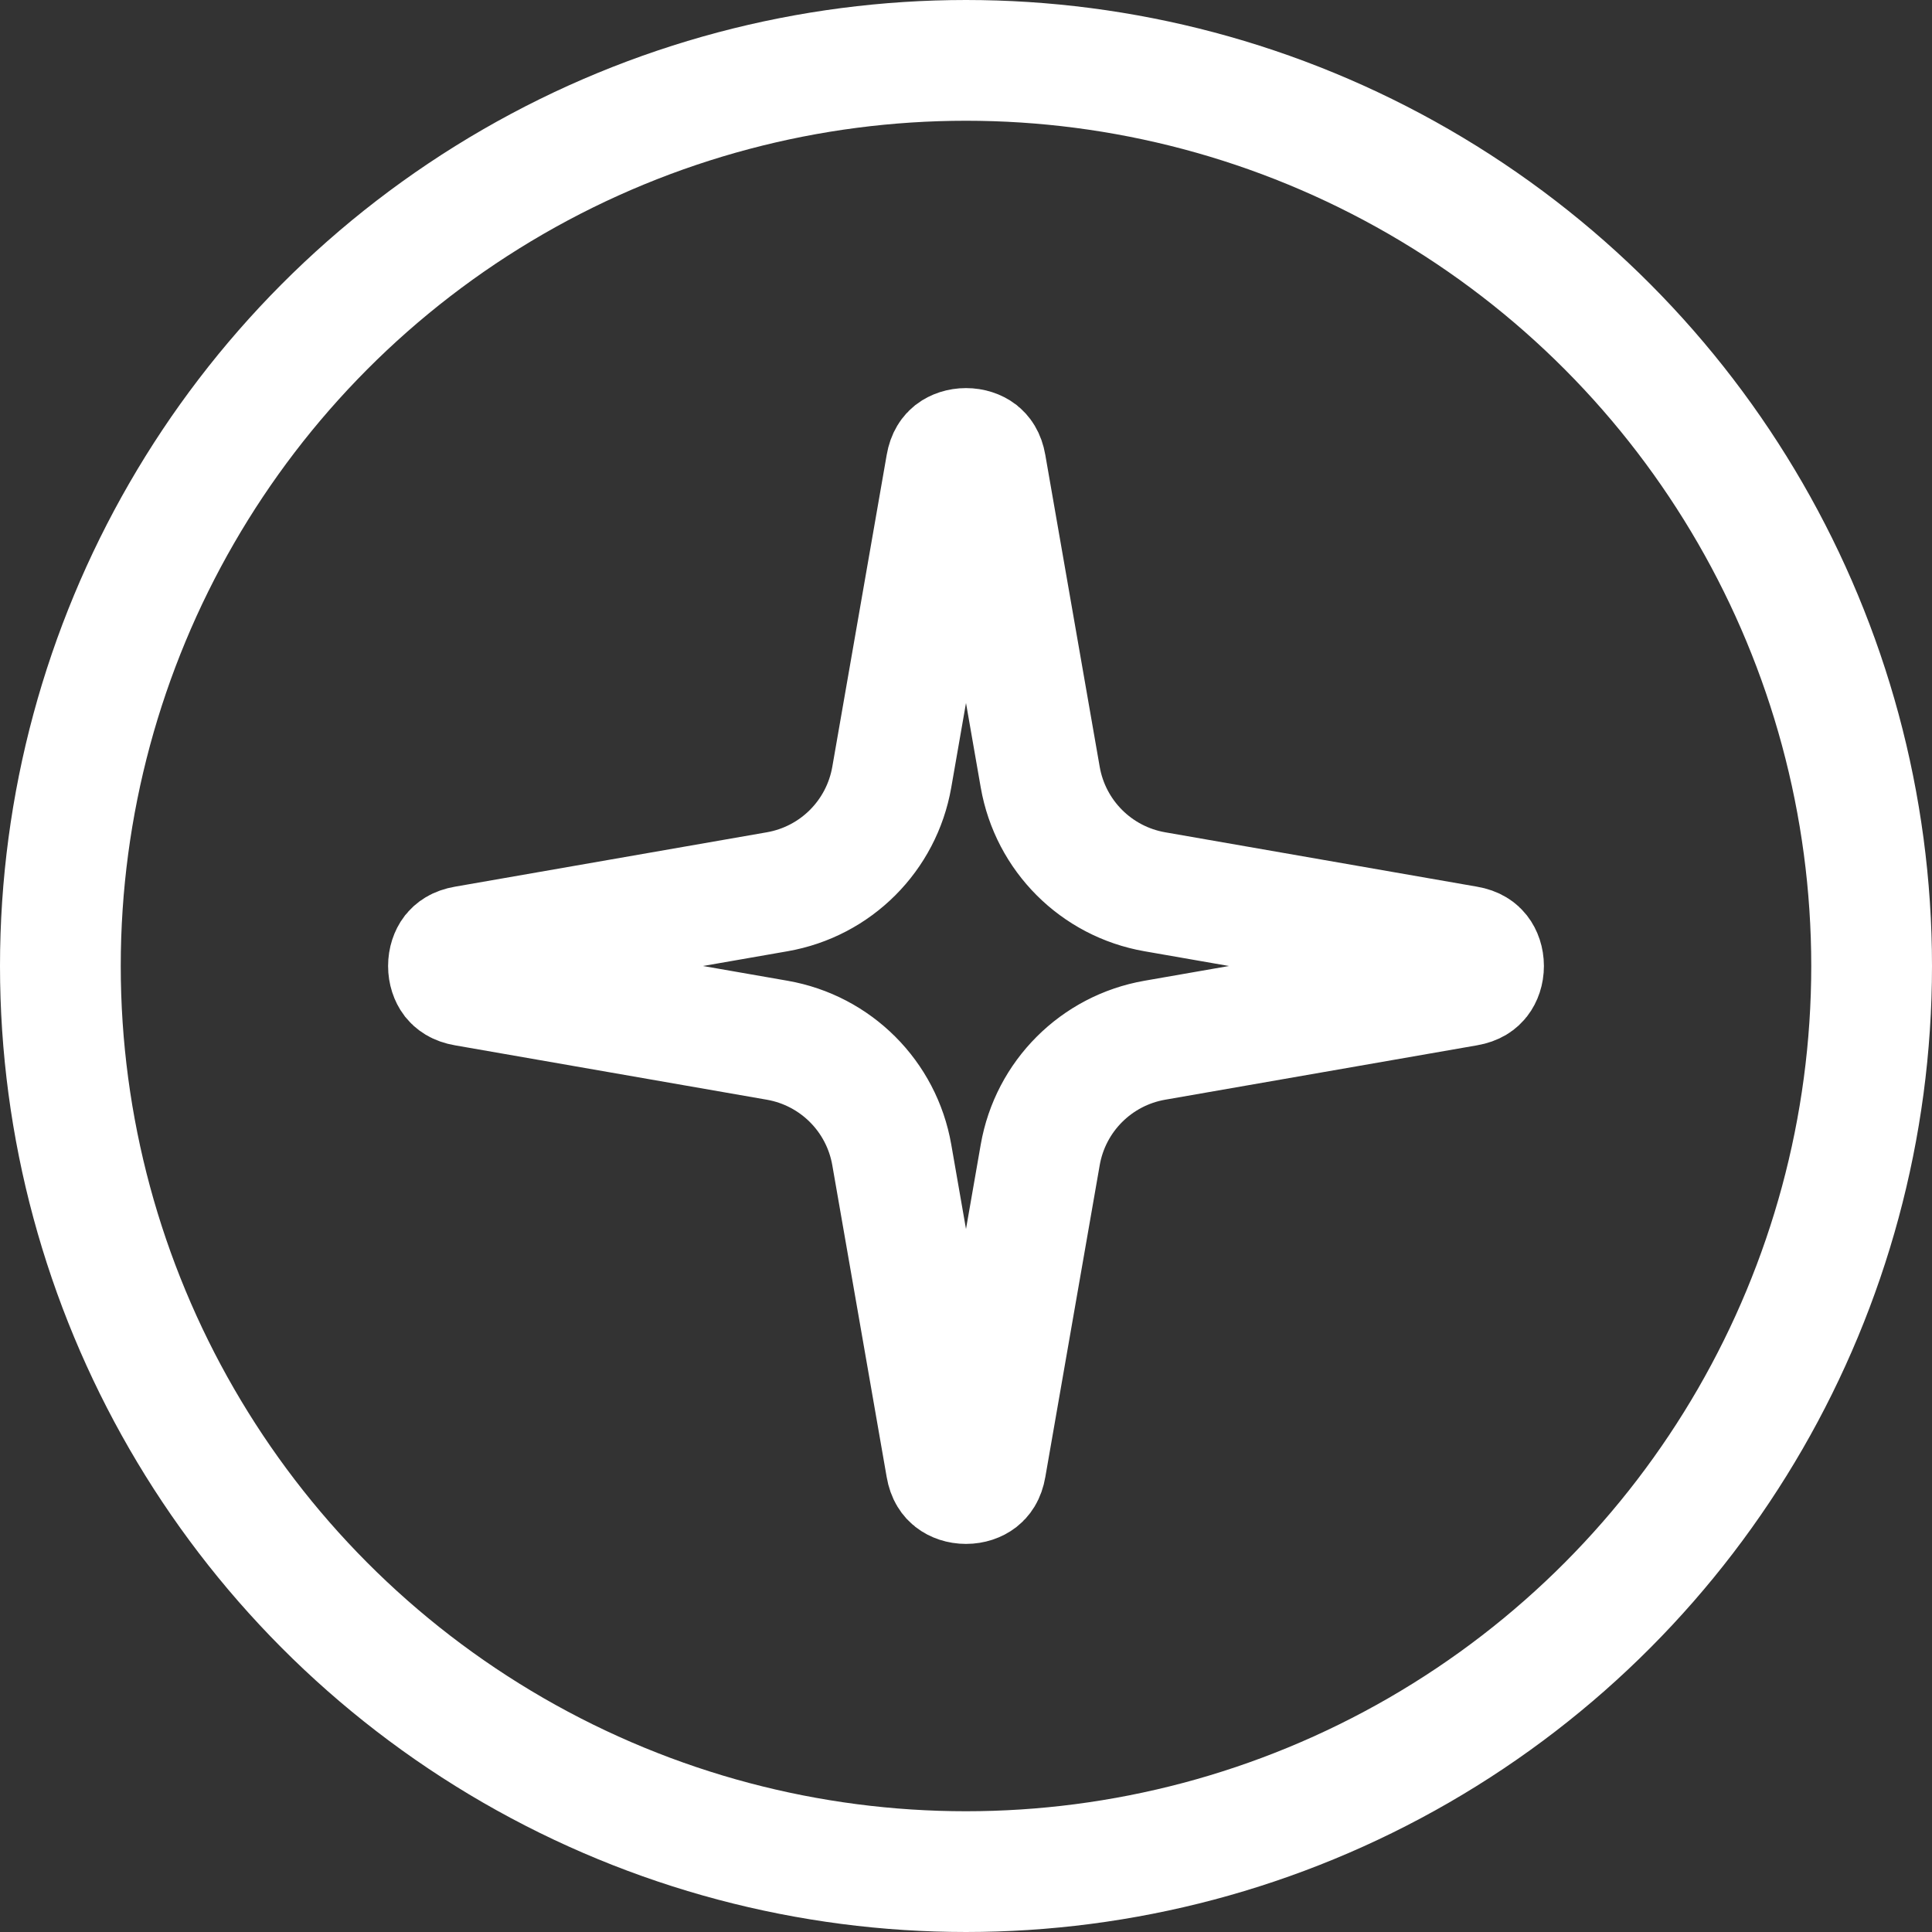 <?xml version="1.0" encoding="UTF-8"?> <svg xmlns="http://www.w3.org/2000/svg" width="24" height="24" viewBox="0 0 24 24" fill="none"><rect x="0" y="0" width="24" height="24" fill="#333333" stroke="none"/> <circle cx="12" cy="12" r="11.25" stroke="white" stroke-width="1.5"></circle> <path d="M11.754 5.778C11.77 5.684 11.807 5.644 11.835 5.621C11.872 5.593 11.93 5.571 12 5.571C12.07 5.571 12.128 5.593 12.165 5.621C12.193 5.644 12.23 5.684 12.246 5.778L12.922 9.654C13.049 10.382 13.618 10.951 14.346 11.078L18.222 11.754C18.316 11.77 18.356 11.807 18.378 11.835C18.407 11.872 18.429 11.93 18.429 12C18.429 12.07 18.407 12.128 18.378 12.165C18.356 12.193 18.316 12.23 18.222 12.246L14.346 12.922C13.618 13.049 13.049 13.618 12.922 14.346L12.246 18.222C12.23 18.316 12.193 18.356 12.165 18.378C12.128 18.407 12.07 18.429 12 18.429C11.93 18.429 11.872 18.407 11.835 18.378C11.807 18.356 11.77 18.316 11.754 18.222L11.078 14.346C10.951 13.618 10.382 13.049 9.654 12.922L5.778 12.246C5.684 12.23 5.644 12.193 5.621 12.165C5.593 12.128 5.571 12.07 5.571 12C5.571 11.93 5.593 11.872 5.621 11.835C5.644 11.807 5.684 11.77 5.778 11.754L9.654 11.078C10.382 10.951 10.951 10.382 11.078 9.654L11.754 5.778Z" stroke="white" stroke-width="1.5"></path> </svg> 